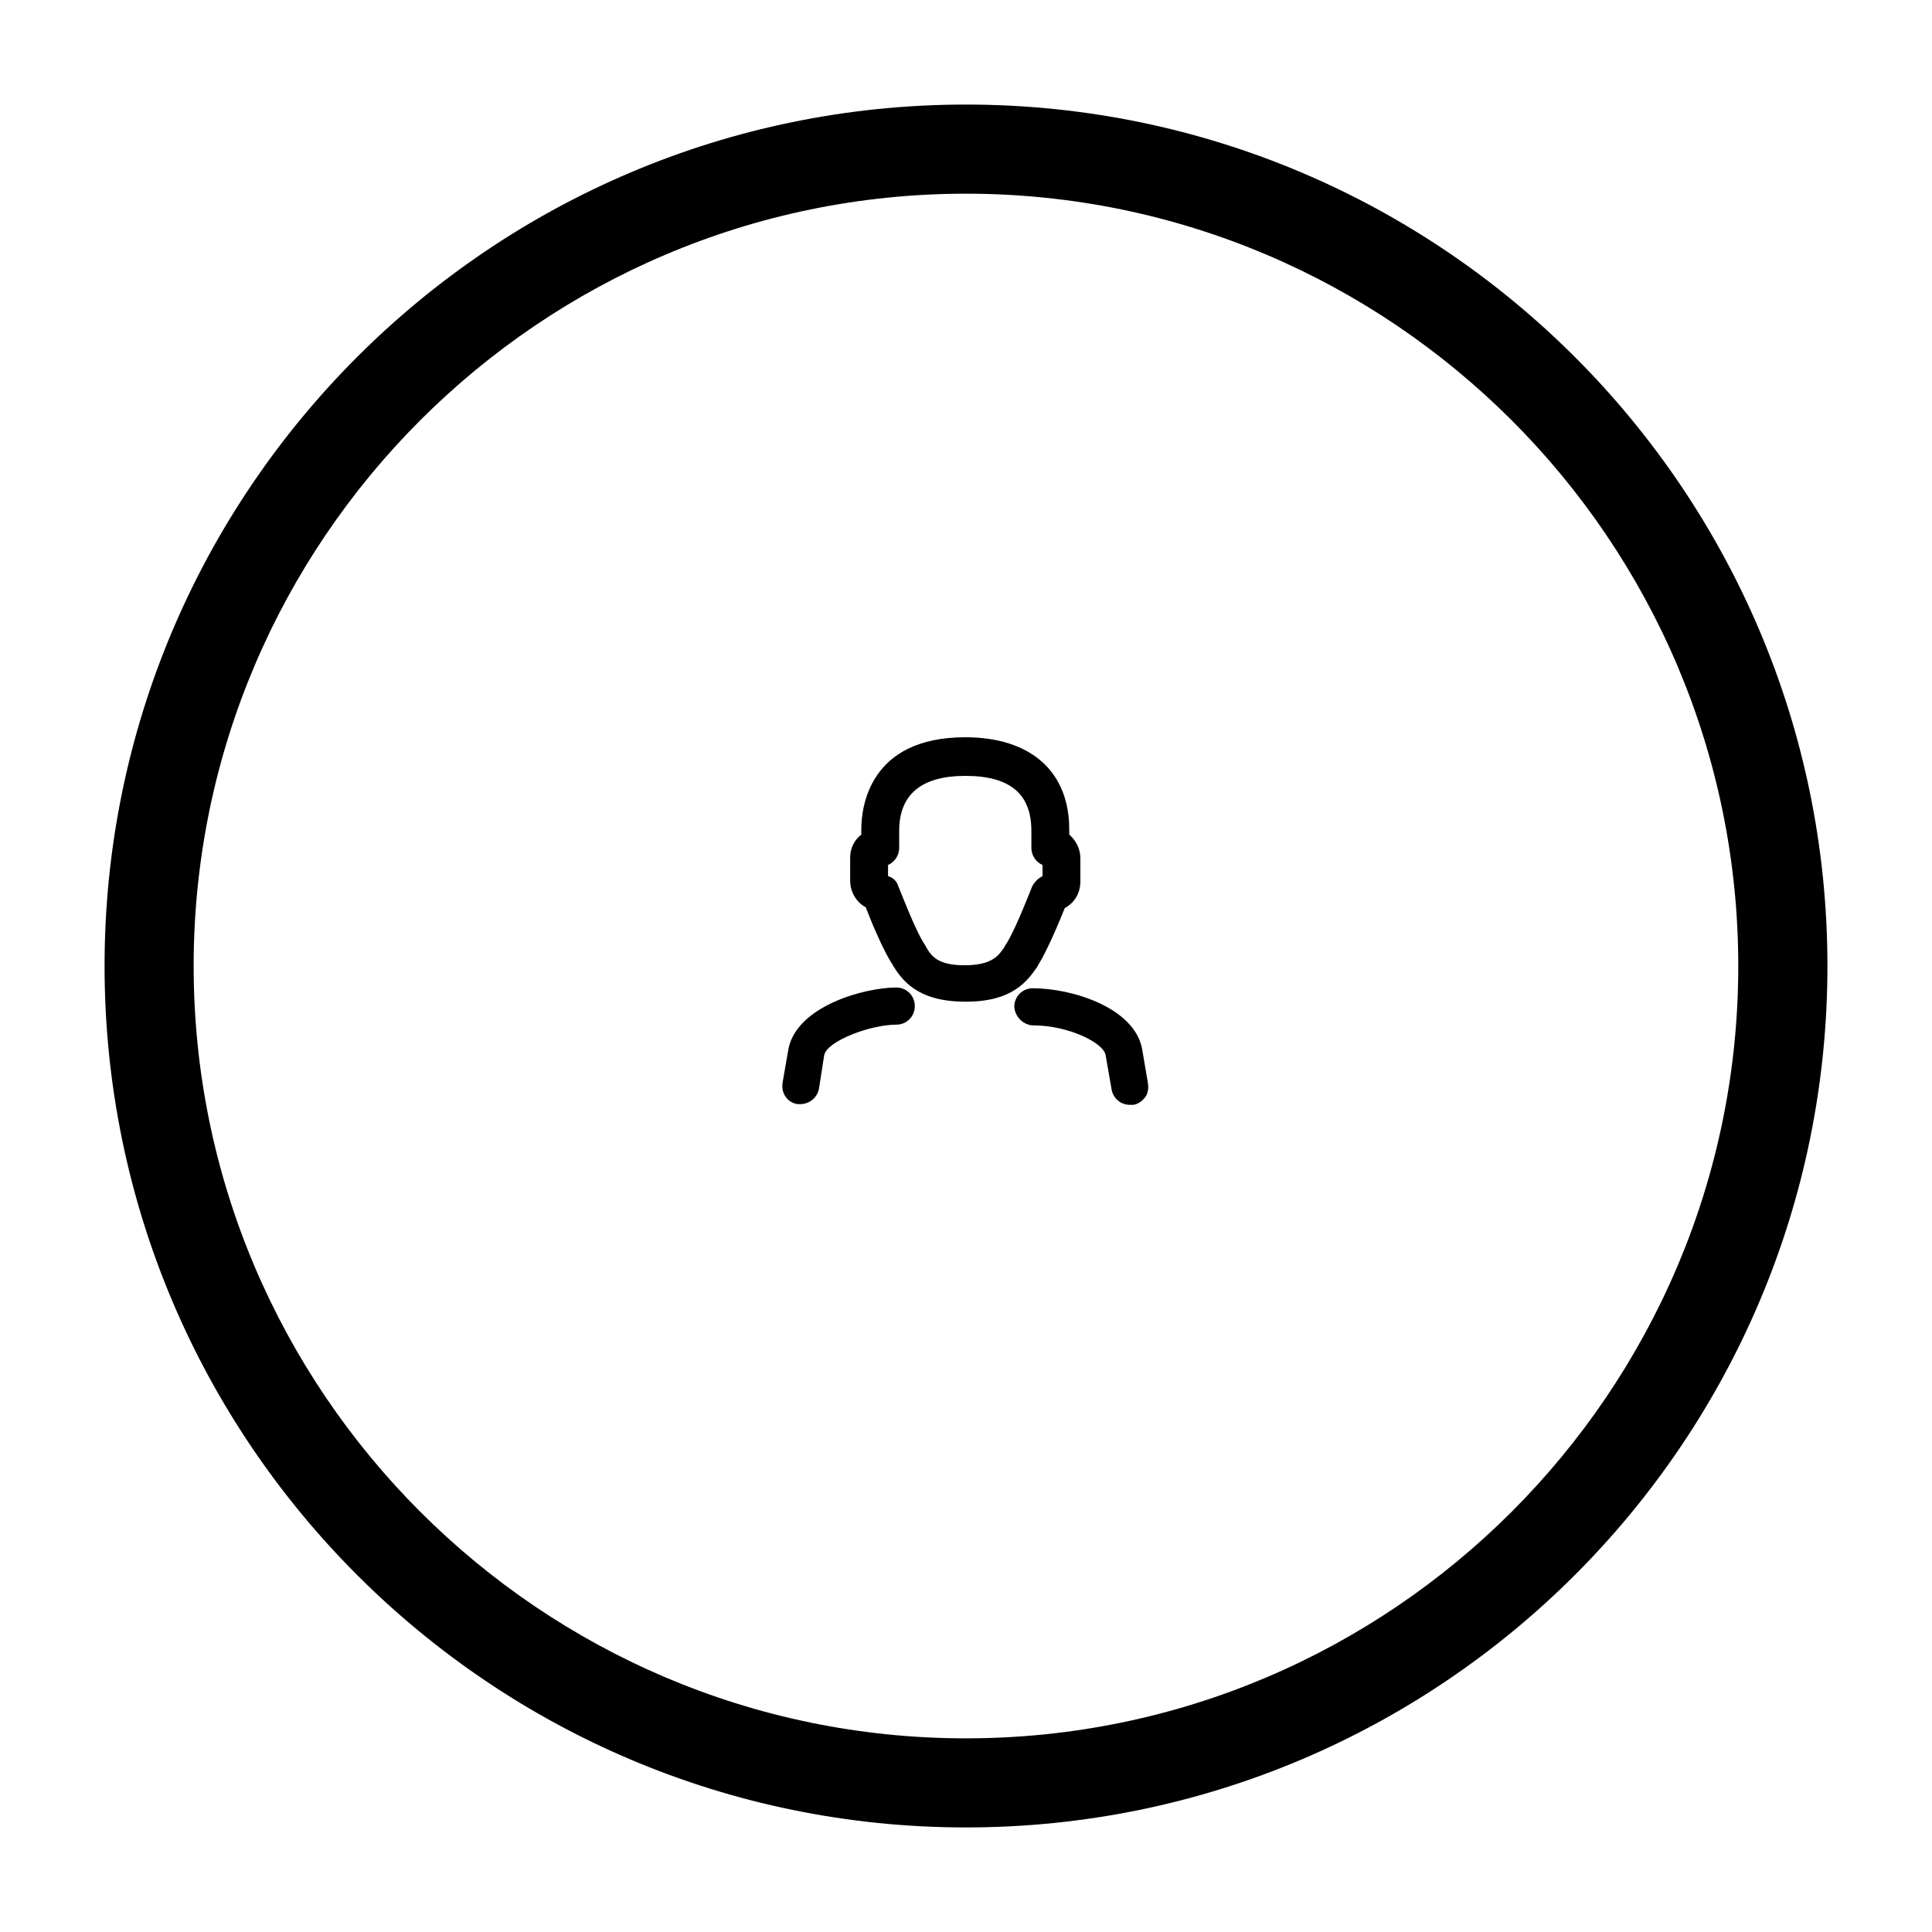 <?xml version="1.0" encoding="UTF-8"?>
<!-- The Best Svg Icon site in the world: iconSvg.co, Visit us! https://iconsvg.co -->
<svg fill="#000000" width="800px" height="800px" version="1.1" viewBox="144 144 512 512" xmlns="http://www.w3.org/2000/svg">
 <g>
  <path d="m400 628.29c-125.95 0-228.29-102.34-228.29-228.29s102.34-228.29 228.29-228.29 228.29 102.34 228.29 228.29c0 125.95-102.34 228.29-228.29 228.29zm0-432.96c-112.77 0-204.68 91.906-204.68 204.68 0 112.77 91.906 204.67 204.67 204.67s204.67-91.906 204.67-204.67c0.004-112.77-91.902-204.68-204.67-204.68z"/>
  <path d="m417.91 415.74c9.055 0 18.5 4.527 19.09 7.871l1.574 9.055c0.395 2.363 2.363 4.133 4.922 4.133h0.789c1.379-0.195 2.363-0.984 3.148-1.969 0.789-0.984 0.984-2.363 0.789-3.738l-1.574-9.25c-2.164-10.824-18.5-15.941-28.93-15.941-2.754 0-4.922 2.164-4.922 4.922 0.195 2.754 2.555 4.918 5.113 4.918zm-64.941 6.102-1.574 9.055c-0.195 1.379 0 2.559 0.789 3.738 0.789 1.18 1.969 1.77 3.148 1.969h0.789c2.363 0 4.527-1.77 4.922-4.133l1.379-8.855c0.789-3.738 12.203-8.07 19.09-8.07 2.754 0 4.922-2.164 4.922-4.922 0-2.754-2.164-4.922-4.922-4.922-8.473 0.004-26.184 4.922-28.543 16.141zm65.926-21.648 0.195-0.395c2.363-3.738 5.512-11.219 7.086-15.152 2.559-1.379 4.133-3.938 4.133-7.086v-6.102c0-2.559-1.18-4.723-2.953-6.297v-1.379c0-15.352-10.234-24.402-27.551-24.402-25.586 0-27.551 18.695-27.551 24.402v1.379c-1.969 1.574-2.953 3.738-2.953 6.102v6.102c0 2.953 1.574 5.707 4.133 7.086 1.574 4.133 4.723 11.609 7.086 15.152l0.195 0.395c2.164 3.344 6.102 9.445 18.895 9.445 12.988 0.195 16.926-5.906 19.285-9.25zm-29.52-5.312-0.195-0.395c-2.363-3.344-6.102-13.188-7.086-15.547-0.395-1.379-1.379-2.363-2.754-2.754v-2.953c1.77-0.789 2.953-2.559 2.953-4.527v-4.527c0-9.645 5.902-14.562 17.516-14.562 11.809 0 17.516 4.723 17.516 14.562v4.527c0 1.969 1.18 3.738 2.953 4.527v2.953c-1.18 0.59-2.164 1.574-2.754 2.754-1.574 3.938-4.922 12.398-7.086 15.547l-0.195 0.395c-1.574 2.363-3.344 4.922-10.629 4.922-7.285-0.004-8.859-2.562-10.238-4.922z"/>
 </g>
</svg>